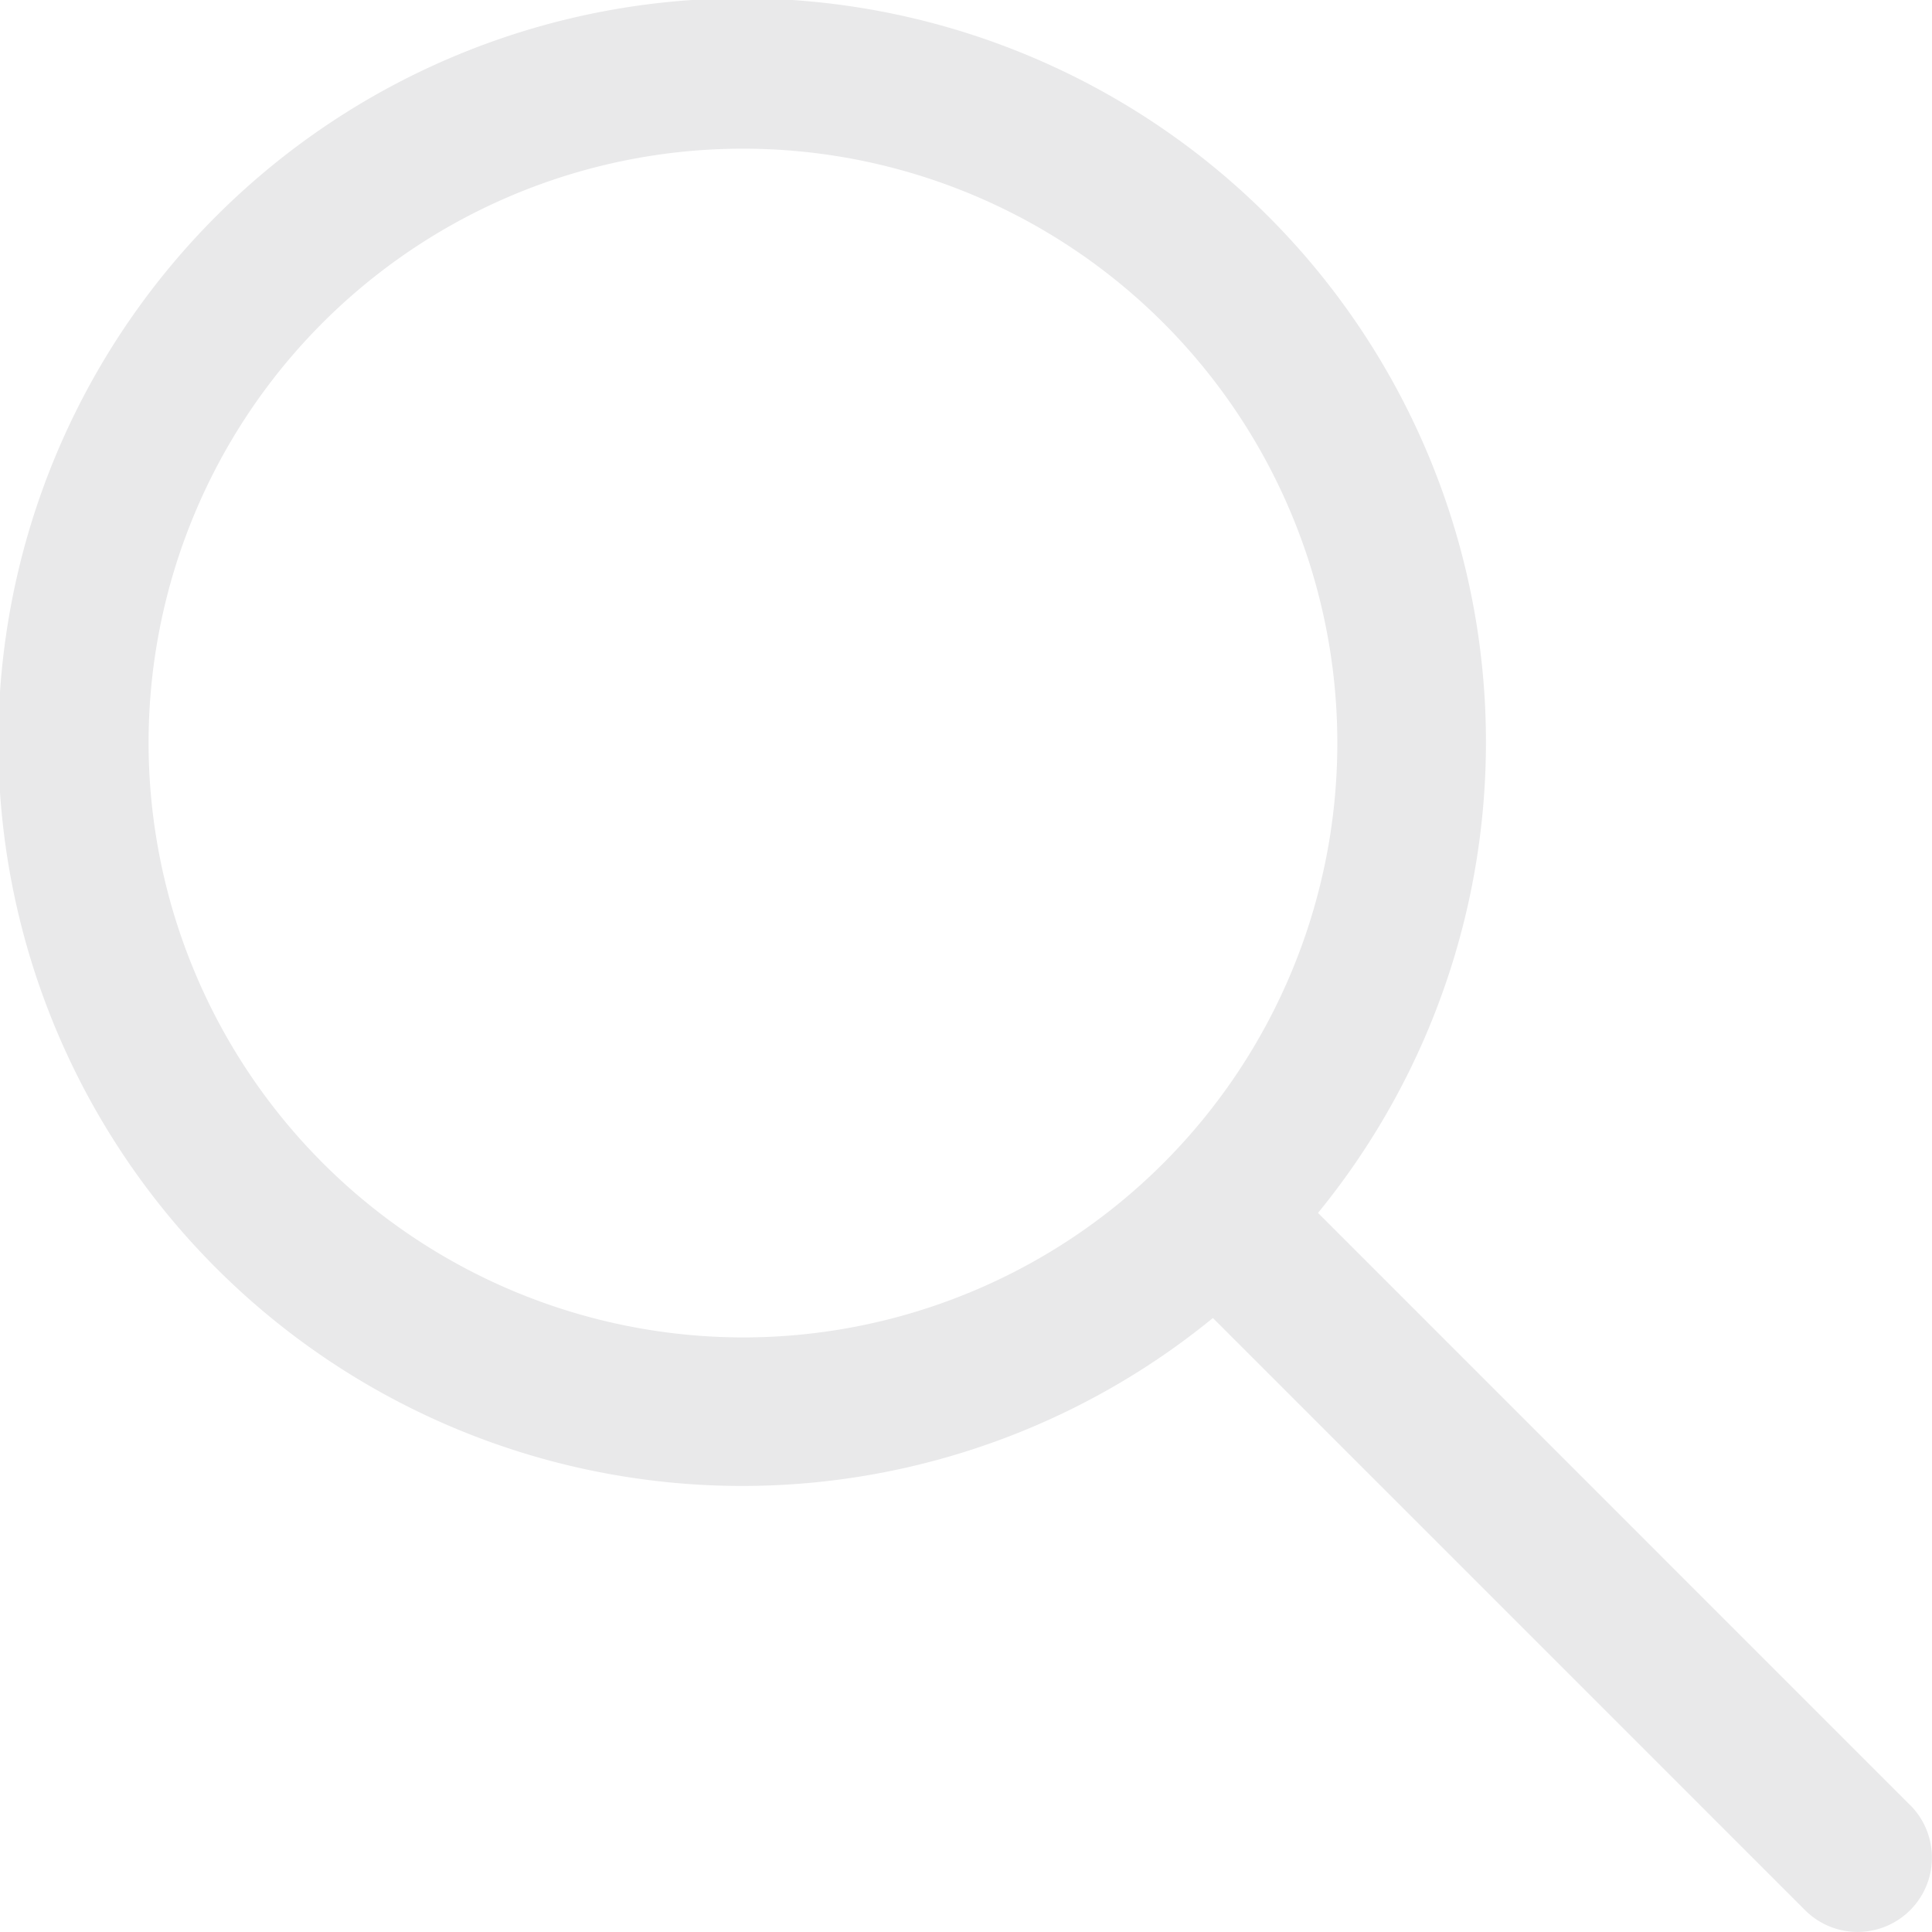 <svg xmlns="http://www.w3.org/2000/svg" xmlns:xlink="http://www.w3.org/1999/xlink" width="20" height="20" viewBox="0 0 20 20">
  <defs>
    <clipPath id="clip-path">
      <rect id="Rectangle_404" data-name="Rectangle 404" width="20" height="20" transform="translate(0 0)" fill="#e9e9ea"/>
    </clipPath>
  </defs>
  <g id="Group_105" data-name="Group 105" transform="translate(0 0)" clip-path="url(#clip-path)">
    <path id="Path_171" data-name="Path 171" d="M19.773,18.686l-6.129-6.13a7.7,7.7,0,1,0-1.088,1.088l6.13,6.13a.769.769,0,0,0,1.088-1.088ZM1.538,7.692a6.153,6.153,0,1,1,6.153,6.153A6.161,6.161,0,0,1,1.538,7.692" transform="translate(0)" fill="#e9e9ea"/>
  </g>
</svg>
